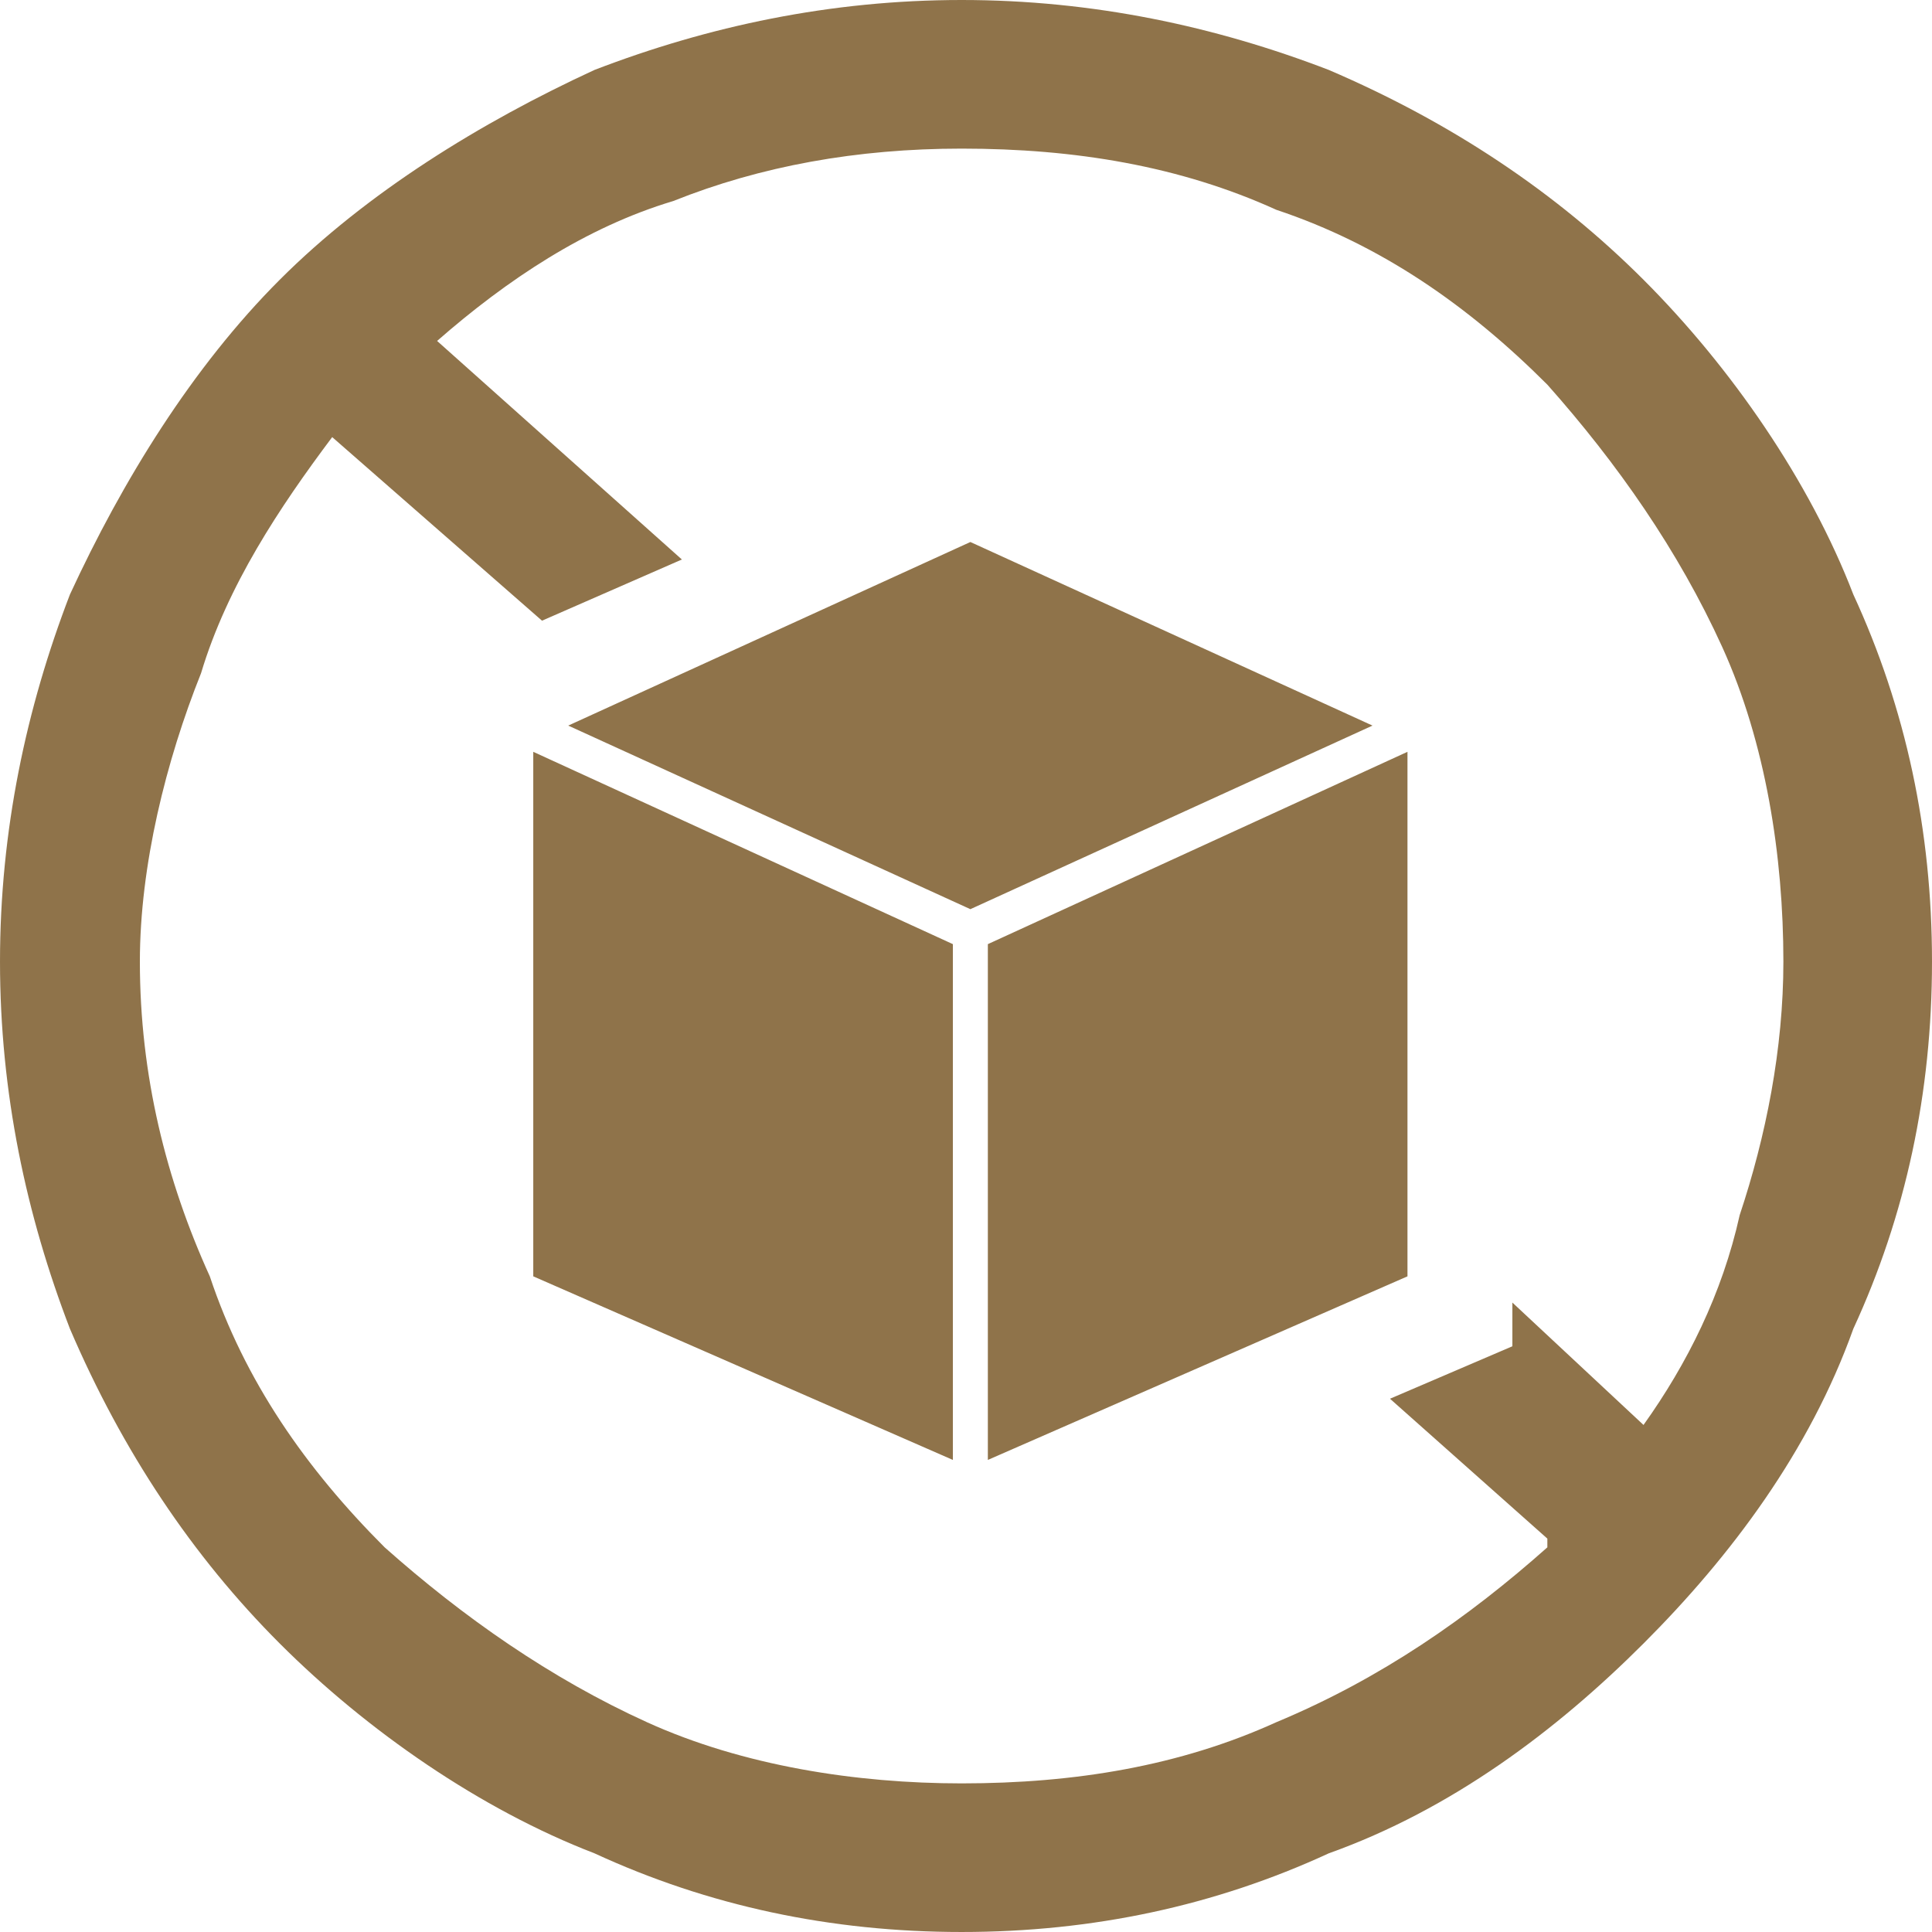 <svg xmlns:xlink="http://www.w3.org/1999/xlink" viewBox="0 0 221 221" style="shape-rendering:geometricPrecision; text-rendering:geometricPrecision; image-rendering:optimizeQuality; fill-rule:evenodd; clip-rule:evenodd" version="1.1" height="35.72mm" width="35.72mm" xml:space="preserve" xmlns="http://www.w3.org/2000/svg">
 <defs>
  <style type="text/css">
   
    .fil0 {fill:#8F734A;fill-rule:nonzero}
   
  </style>
 </defs>
 <g id="Warstwa_x0020_1">
  <path d="M110 0c15,0 29,3 42,8 14,6 26,14 36,24 10,10 19,23 24,36 6,13 9,27 9,42 0,15 -3,29 -9,42 -5,14 -14,26 -24,36 -10,10 -22,19 -36,24 -13,6 -27,9 -42,9 -15,0 -29,-3 -42,-9 -13,-5 -26,-14 -36,-24 -10,-10 -18,-22 -24,-36 -5,-13 -8,-27 -8,-42 0,-15 3,-29 8,-42 6,-13 14,-26 24,-36 10,-10 23,-18 36,-24 13,-5 27,-8 42,-8zm51 146l-48 21 0 -59 48 -22 0 60zm-52 21l-48 -21 0 -60 48 22 0 59zm2 -105l46 21 -46 21 -46 -21 46 -21zm-73 -12c-6,8 -12,17 -15,27 -4,10 -7,22 -7,33 0,13 3,25 8,36l0 0c4,12 11,22 20,31l0 0c9,8 19,15 30,20l0 0c11,5 24,7 36,7 13,0 25,-2 36,-7l0 0c12,-5 22,-12 31,-20l0 0 0 -1 -18 -16 14 -6 0 -5 15 14c5,-7 9,-15 11,-24 3,-9 5,-19 5,-29 0,-12 -2,-25 -7,-36l0 0c-5,-11 -12,-21 -20,-30l0 0c-9,-9 -19,-16 -31,-20l0 0c-11,-5 -23,-7 -36,-7 -12,0 -23,2 -33,6 -10,3 -19,9 -27,16l28 25 -16 7 -24 -21z" class="fil0"></path>
 </g>
</svg>

